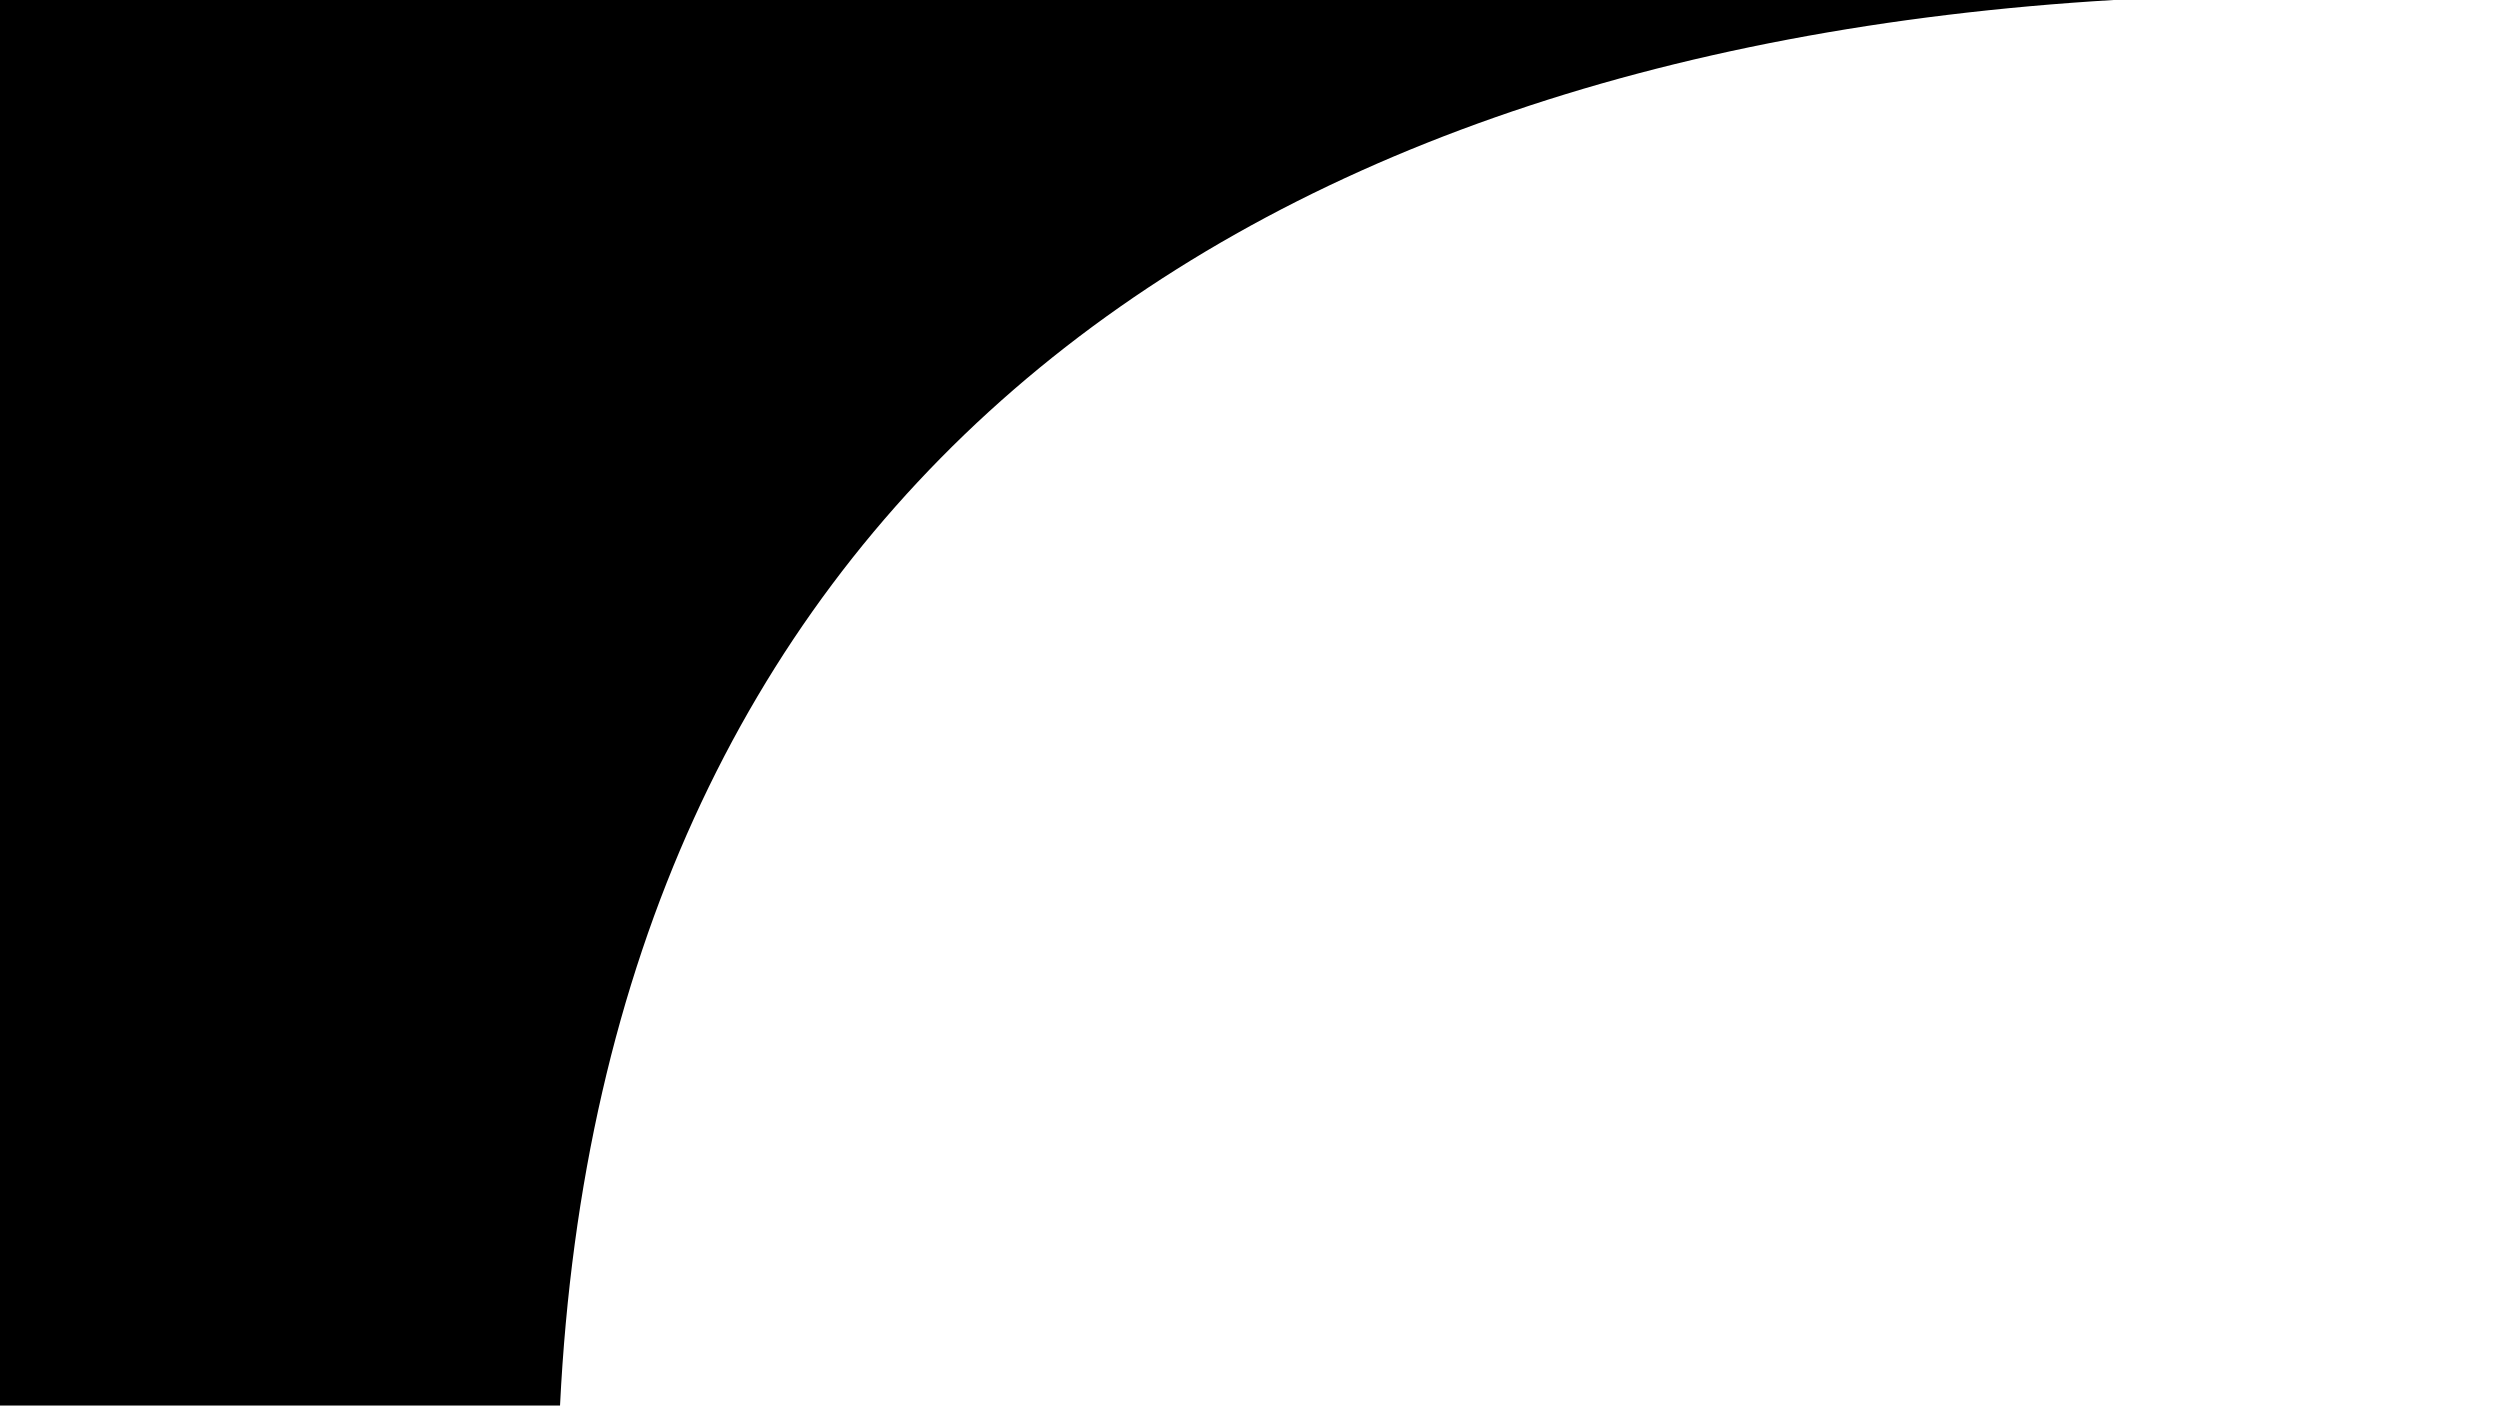<?xml version="1.0" encoding="UTF-8" standalone="no"?><!-- Generator: Gravit.io --><svg xmlns="http://www.w3.org/2000/svg" xmlns:xlink="http://www.w3.org/1999/xlink" style="isolation:isolate" viewBox="0 0 1366 768" width="1366pt" height="768pt"><defs><clipPath id="_clipPath_r67yUrGP5FzrE2bIF9aEInSh4xfJWMzK"><rect width="1366" height="768"/></clipPath></defs><g clip-path="url(#_clipPath_r67yUrGP5FzrE2bIF9aEInSh4xfJWMzK)"><clipPath id="_clipPath_KRSSUNo7xzBSWFk7fmbsYpsWGETjkO2c"><rect x="0" y="0" width="1366" height="768" transform="matrix(1,0,0,1,0,0)" fill="rgb(255,255,255)"/></clipPath><g clip-path="url(#_clipPath_KRSSUNo7xzBSWFk7fmbsYpsWGETjkO2c)"><g><path d=" M 1154.848 0 C 660.183 29.483 329.971 282.18 306 768 L 0 768 L 0 0 L 1154.848 0 Z " fill="rgb(0,0,0)"/></g></g></g></svg>